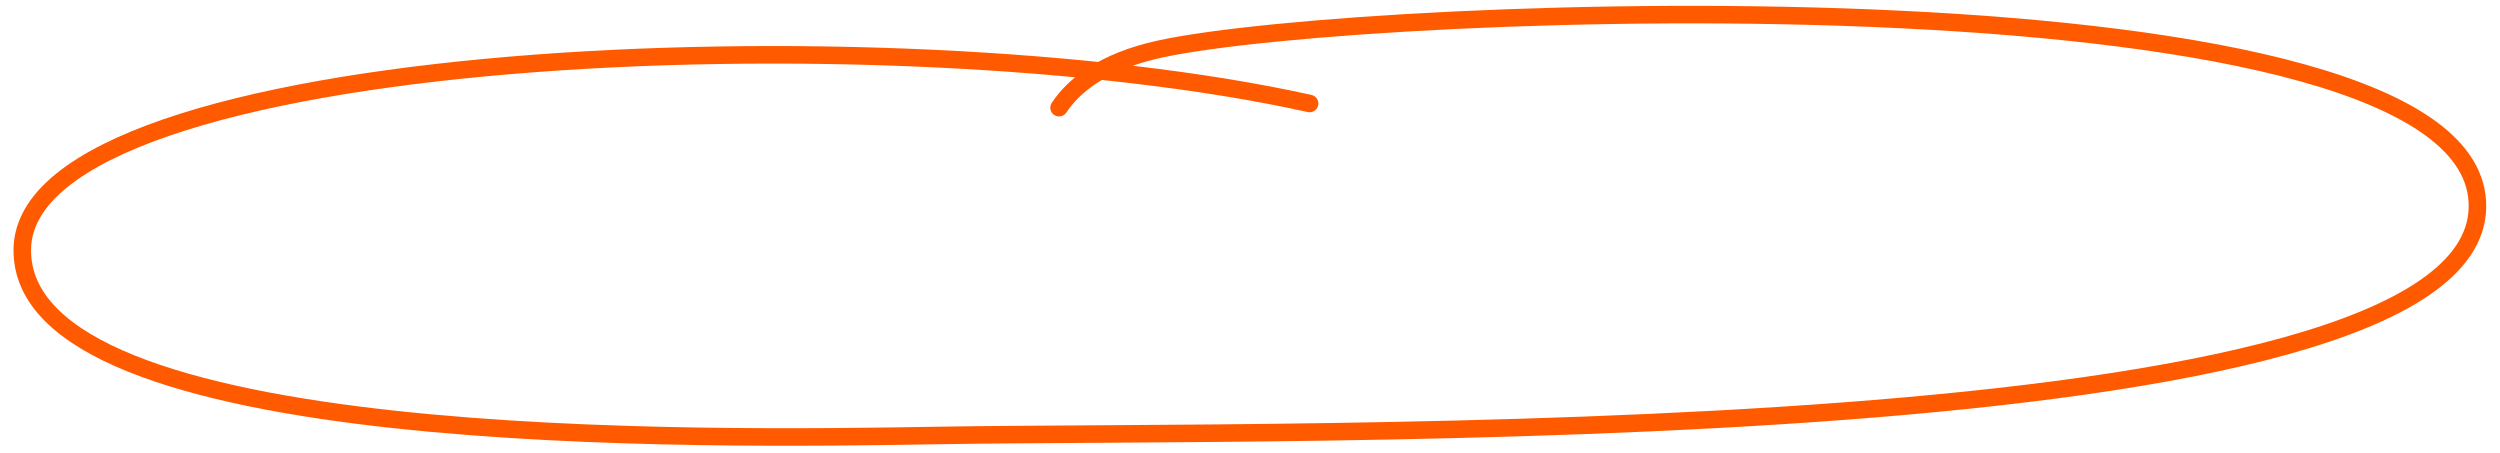 <svg width="160" height="29" viewBox="0 0 160 29" fill="none" xmlns="http://www.w3.org/2000/svg">
<path d="M83.814 6.623C56.979 0.671 1.69 2.973 1.428 15.914C1.166 28.855 45.435 28.114 60.116 27.869C83.392 27.479 158.239 28.981 158.556 13.286C158.874 -2.409 87.63 0.245 74.261 3.134C70.497 3.947 68.665 5.554 67.78 6.892" stroke="#FF5A00" stroke-width="1.122" stroke-linecap="round"/>
</svg>
